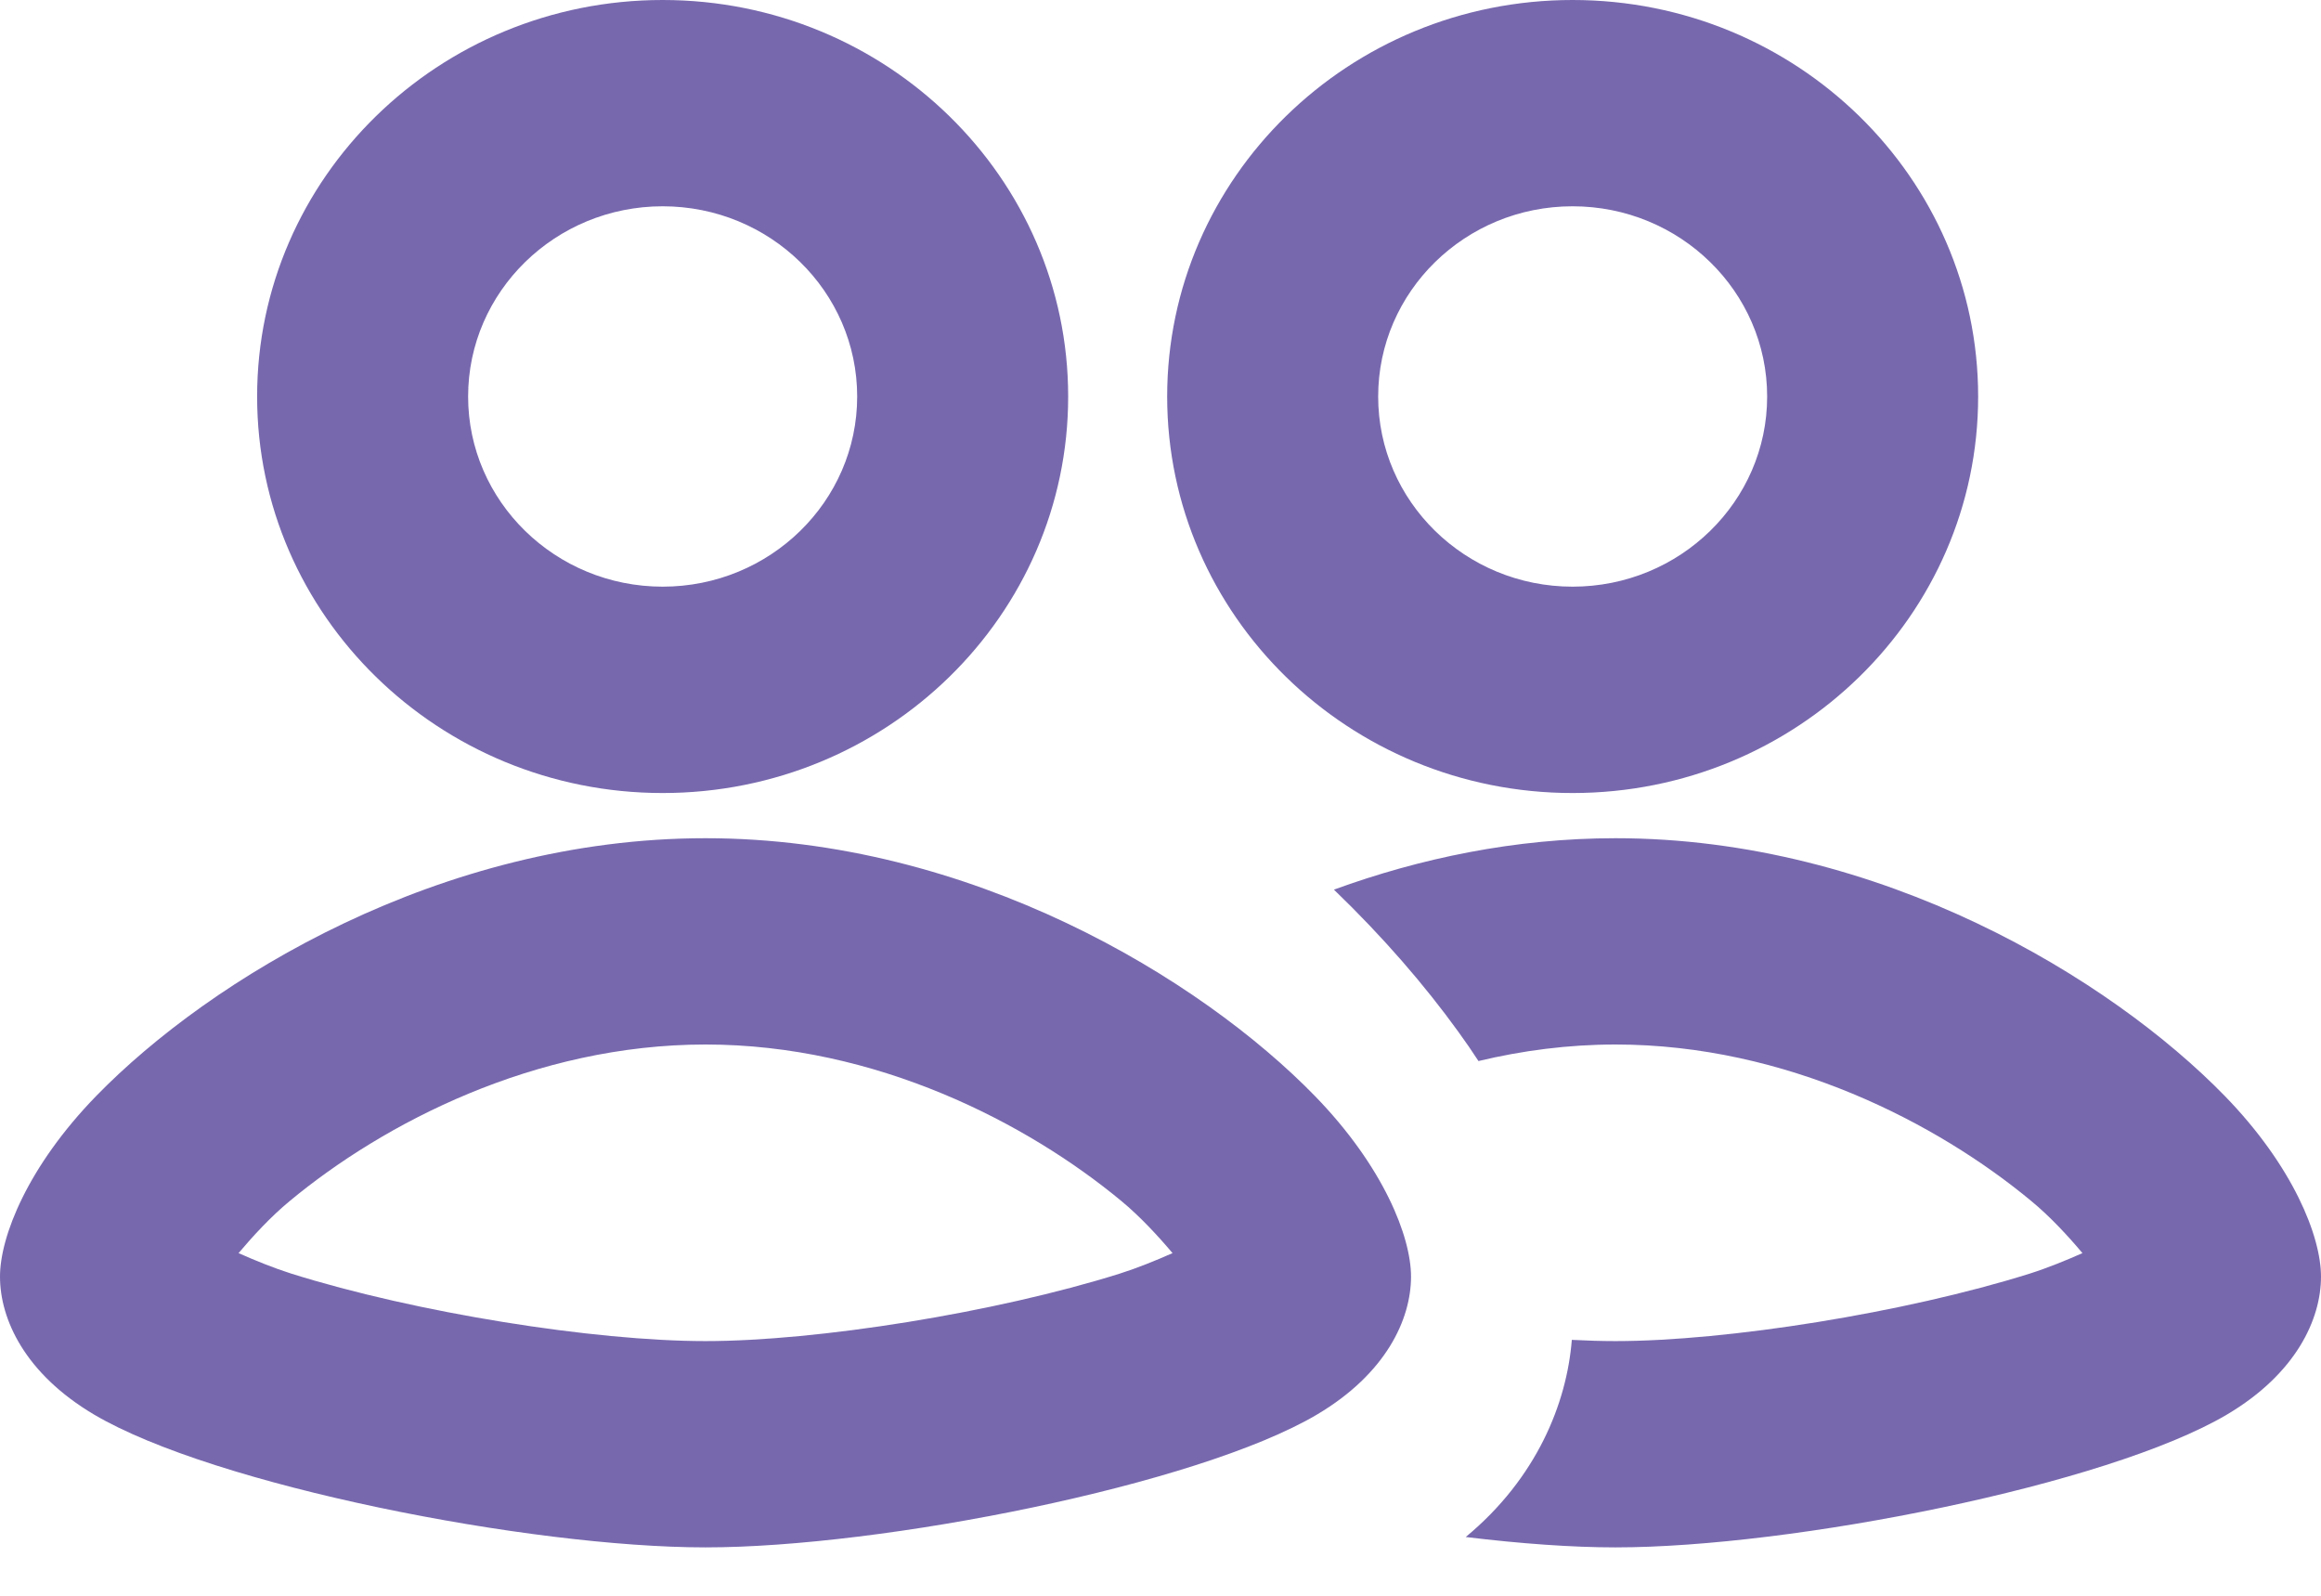 <?xml version="1.0" encoding="utf-8"?>
<svg xmlns="http://www.w3.org/2000/svg" fill="none" height="100%" overflow="visible" preserveAspectRatio="none" style="display: block;" viewBox="0 0 32 22" width="100%">
<path clip-rule="evenodd" d="M18.391 12.265C19.575 11.833 20.89 11.556 22.273 11.556C25.926 11.556 29.101 13.494 30.675 15.111C31.617 16.08 32 17.047 32 17.6C32 18.187 31.657 18.937 30.703 19.502C29.053 20.477 24.698 21.333 22.273 21.333C21.677 21.333 20.967 21.282 20.208 21.19C21.188 20.379 21.602 19.344 21.671 18.472C21.884 18.483 22.084 18.489 22.273 18.489C23.808 18.489 26.263 18.099 27.983 17.559C28.223 17.483 28.484 17.377 28.711 17.276C28.514 17.041 28.262 16.769 28.007 16.559C26.713 15.485 24.628 14.4 22.273 14.4C21.619 14.4 20.985 14.484 20.384 14.628C20.297 14.494 20.204 14.359 20.106 14.224C19.644 13.584 19.066 12.914 18.391 12.265ZM0 17.6C0 18.187 0.343 18.937 1.297 19.502C2.947 20.477 7.302 21.333 9.727 21.333C12.153 21.333 16.508 20.477 18.157 19.502C19.111 18.937 19.454 18.187 19.454 17.6C19.454 17.047 19.072 16.08 18.13 15.111C16.556 13.494 13.38 11.556 9.727 11.556C6.074 11.556 2.899 13.494 1.325 15.111C0.383 16.08 0 17.047 0 17.6ZM16.166 17.276C15.939 17.377 15.677 17.483 15.437 17.559C13.718 18.099 11.262 18.489 9.727 18.489C8.192 18.489 5.737 18.099 4.017 17.559C3.777 17.483 3.516 17.377 3.289 17.276C3.487 17.041 3.738 16.769 3.993 16.559C5.287 15.485 7.372 14.4 9.727 14.4C12.083 14.4 14.167 15.485 15.462 16.559C15.716 16.769 15.968 17.041 16.166 17.276ZM9.136 0C6.051 0 3.545 2.449 3.545 5.467C3.545 8.484 6.051 10.933 9.136 10.933C12.223 10.933 14.727 8.484 14.727 5.467C14.727 2.449 12.223 0 9.136 0ZM21.681 0C18.596 0 16.092 2.449 16.092 5.467C16.092 8.484 18.596 10.933 21.681 10.933C24.768 10.933 27.273 8.484 27.273 5.467C27.273 2.449 24.768 0 21.681 0ZM9.136 2.844C10.617 2.844 11.818 4.019 11.818 5.467C11.818 6.913 10.617 8.088 9.136 8.088C7.657 8.088 6.454 6.913 6.454 5.467C6.454 4.019 7.657 2.844 9.136 2.844ZM21.681 2.844C23.162 2.844 24.364 4.019 24.364 5.467C24.364 6.913 23.162 8.088 21.681 8.088C20.202 8.088 19.001 6.913 19.001 5.467C19.001 4.019 20.202 2.844 21.681 2.844Z" fill="#7768AE" fill-rule="evenodd" id="Vector"/>
</svg>